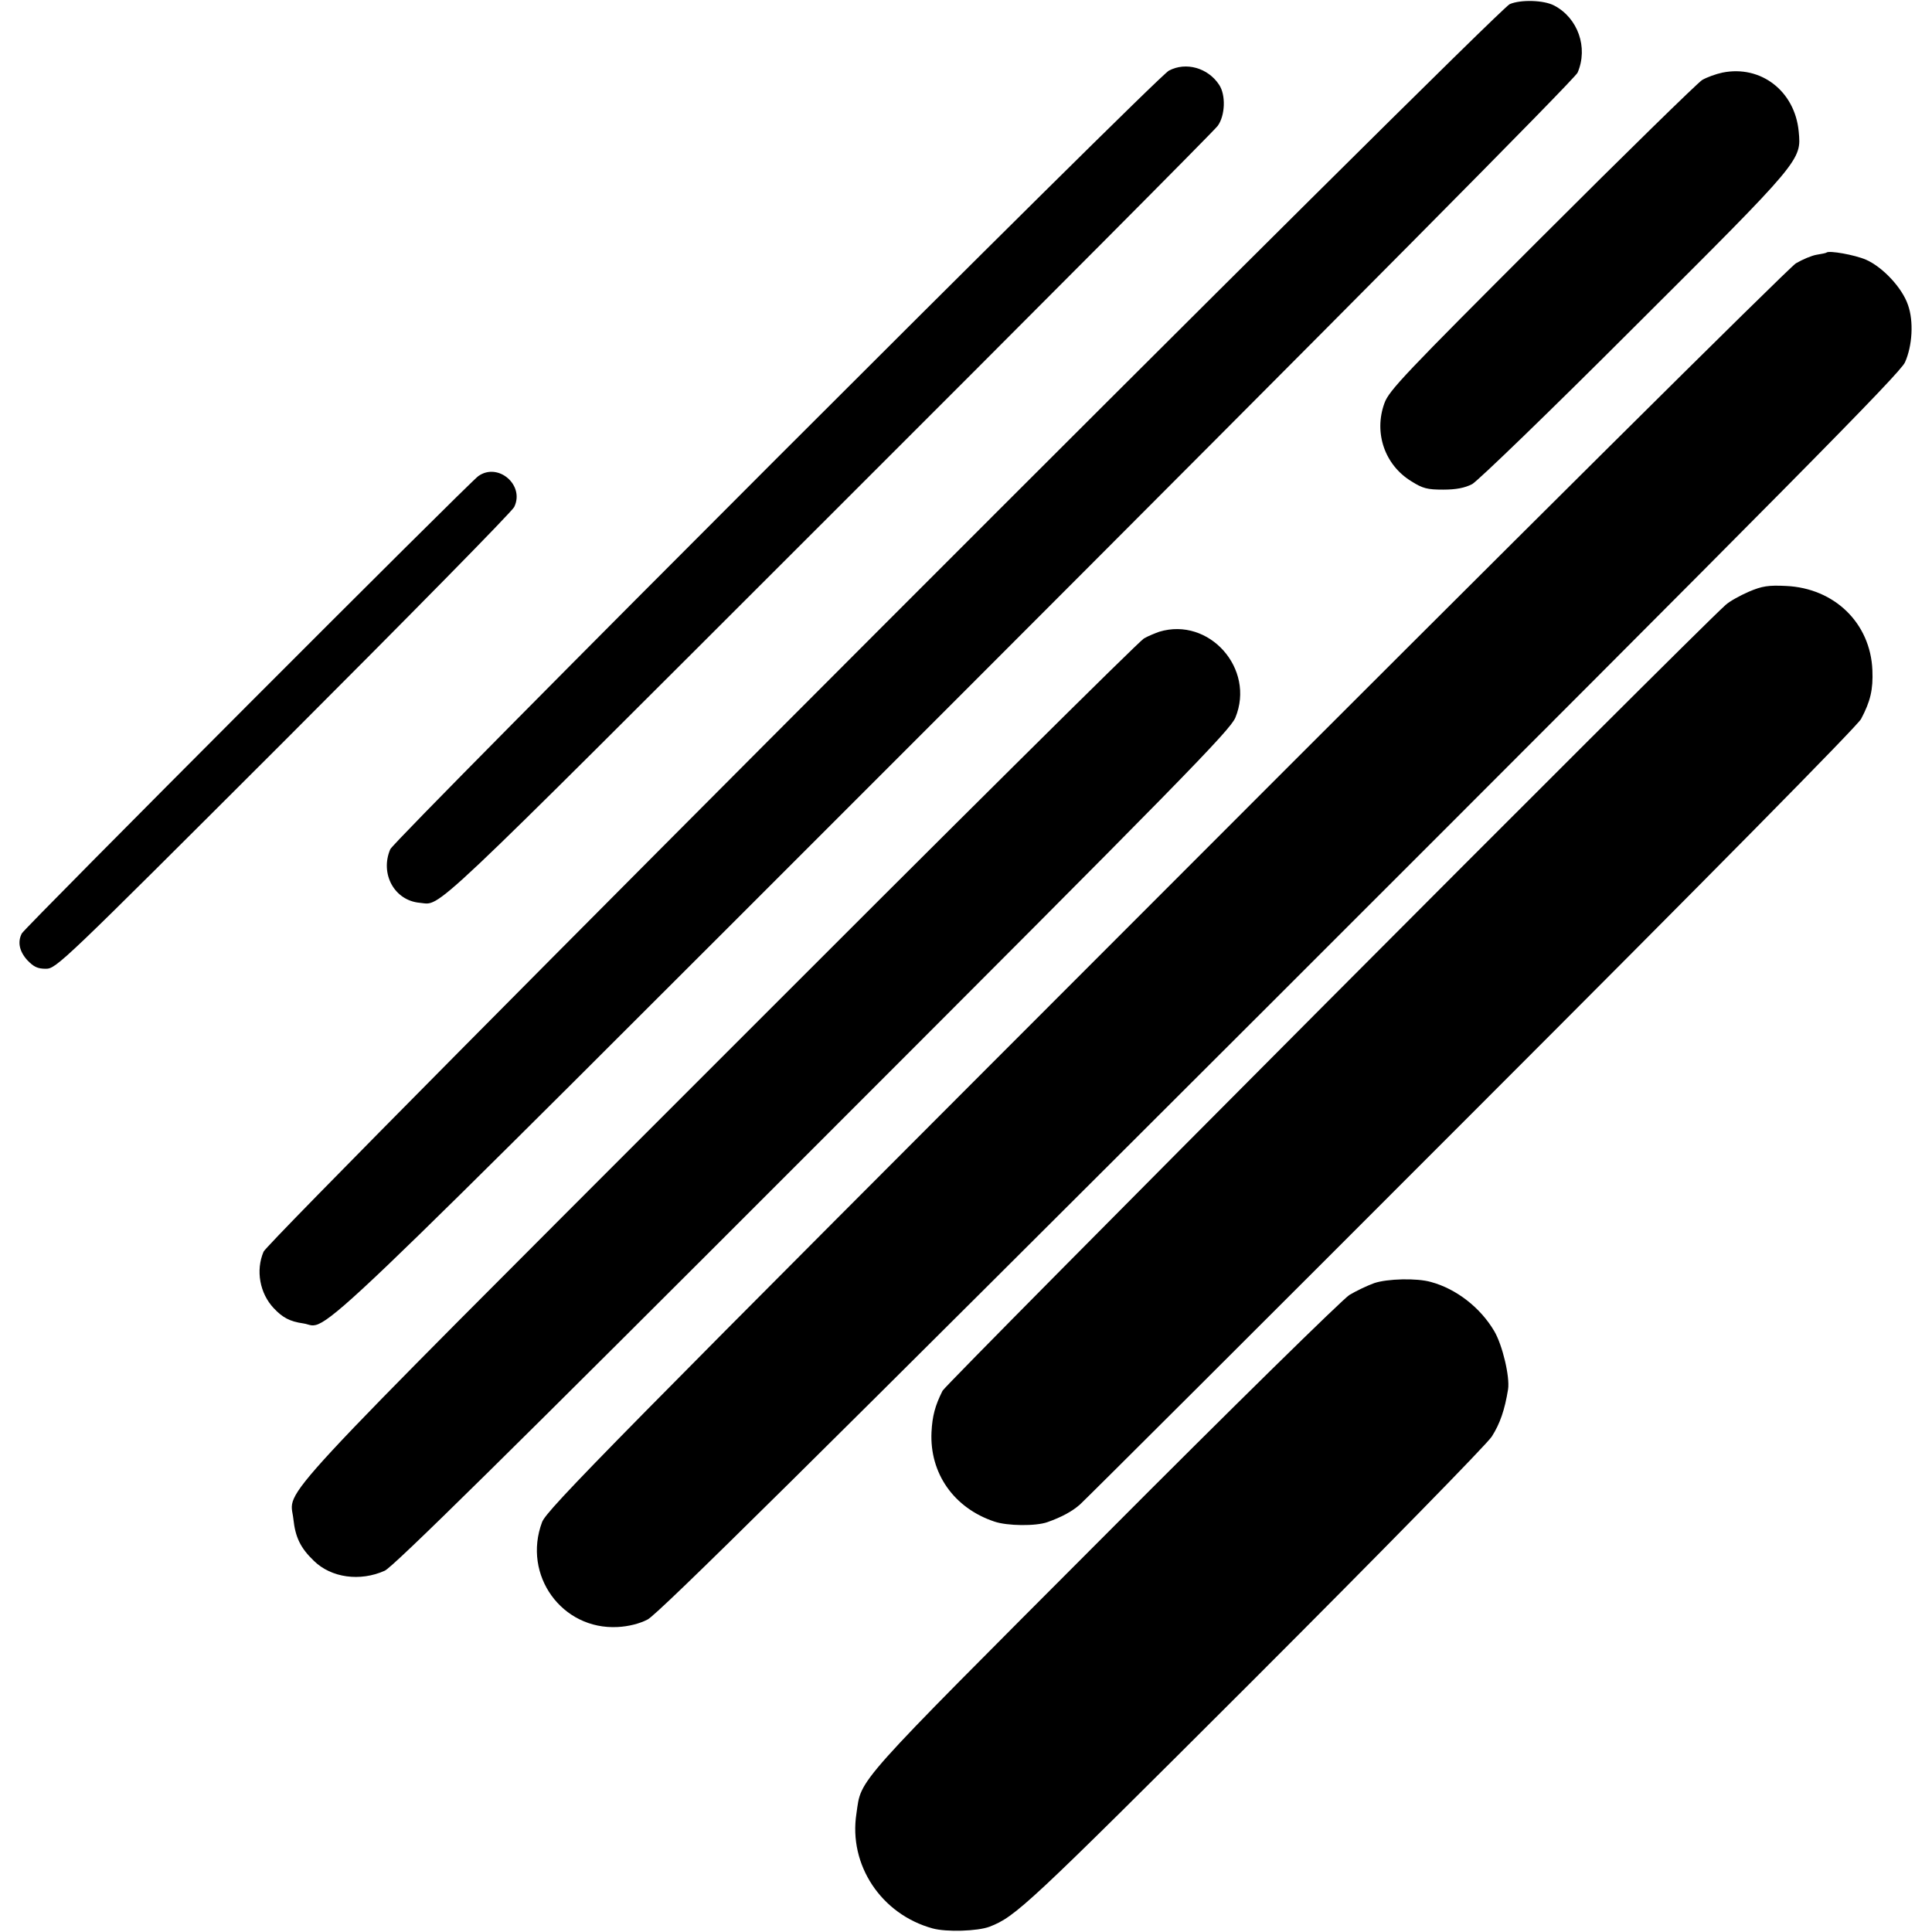 <svg version="1" xmlns="http://www.w3.org/2000/svg" width="933.333" height="933.333" viewBox="0 0 700 700"><path d="M547 1.5c-4.9 2.2-449.6 447.3-451.5 452-2.9 6.8-1.4 15.1 3.7 20.5 3.2 3.4 5.8 4.8 10.7 5.5 9.8 1.4-7.3 17.8 236.2-225.7C486.4 113.4 570.8 28.4 571.6 26.3c3.9-9.1.1-19.8-8.5-24.3-3.8-2-12.2-2.2-16.1-.5zM423.5 25.6c-4.5 2.3-280.4 278.3-282.1 282.1-3.8 8.9 1.5 18.6 10.7 19.4 8 .7.2 8 147.7-139.4 76.6-76.5 140.3-140.5 141.4-142.1 2.7-3.7 3-11.2.5-14.9-4-6.1-12-8.4-18.2-5.1zM624.1 26.3c-2.4.5-5.7 1.7-7.4 2.7-1.7 1.1-27.9 26.7-58.2 57-49.3 49.3-55.3 55.5-56.9 60.1-3.9 10.7.1 22.4 9.8 28.3 4.1 2.6 5.8 3 11.5 3 4.6 0 7.8-.6 10.5-2 2.1-1.2 27.5-25.7 58.8-57 60.8-60.6 60.5-60.3 59.5-70.8-1.4-14.6-13.7-24.1-27.6-21.3zM661.8 91.5c-.2.2-1.8.5-3.6.8-1.8.3-5.1 1.7-7.5 3.1-2.3 1.3-105.1 103.4-228.3 226.8-202.2 202.3-224.3 224.8-226 229.3-7.2 19.2 7.2 39.1 27.4 38 3.9-.2 7.9-1.2 10.8-2.7 3.6-1.7 59.2-56.8 229.1-226.5 185.3-185.2 224.7-225 226.5-229 2.7-6 3.2-14.9 1.1-20.8-2.1-6.2-9.1-13.7-15.2-16.4-4.2-1.8-13.4-3.4-14.3-2.6zM173.3 172.5C170.1 174.7 9 336.1 7.9 338.2c-1.6 3.1-.9 6.5 2 9.7 2.3 2.4 3.7 3.1 6.7 3.1 3.8 0 5.7-1.9 86.1-82.2 45.3-45.3 82.9-83.5 83.6-85.1 3.9-7.9-5.8-16.3-13-11.2zM633.6 214.4c-3.2 1.4-7 3.5-8.4 4.8-12.7 11.4-282.4 282.1-283.7 284.7-2.7 5.4-3.7 9.1-4 15-.7 14.9 8.1 27.5 22.8 32.4 4.7 1.6 15 1.7 19.2.2 5.1-1.8 9-3.9 11.8-6.4 1.6-1.4 65.5-65.1 141.9-141.6 85.2-85.2 139.8-140.5 141.1-143 3.4-6.4 4.4-10.7 4.1-17.7-.7-17-13.7-29.7-31.3-30.5-6.3-.3-8.6 0-13.5 2.1zM420 228.9c-1.4.5-3.9 1.5-5.5 2.4-1.7.9-71 69.7-154.1 152.9C94 550.7 105.1 538.8 106.3 550.4c.7 6.5 2.5 10.4 7.4 15.1 6.3 6.2 16.8 7.6 25.7 3.6 3-1.3 45.3-43 155.1-152.9C428.6 282.1 445.7 264.6 447.6 260c7.3-17.7-9.5-36.6-27.6-31.1zM497.9 464.9c-2.5.9-6.5 2.8-9 4.3-2.4 1.5-42.5 40.8-89 87.5-91.6 91.8-87.7 87.4-89.6 100.4-2.9 18.6 9 36.5 27.6 41.6 5.1 1.4 16.3 1 20.6-.6 9.5-3.7 13.3-7.2 95.2-89 47.4-47.4 85-85.8 86.8-88.6 3-4.7 4.7-9.7 5.9-17.1.7-4.5-2-16-5-21.1-5-8.5-13.7-15.3-22.9-17.8-5.1-1.5-15.9-1.2-20.6.4z"/></svg>